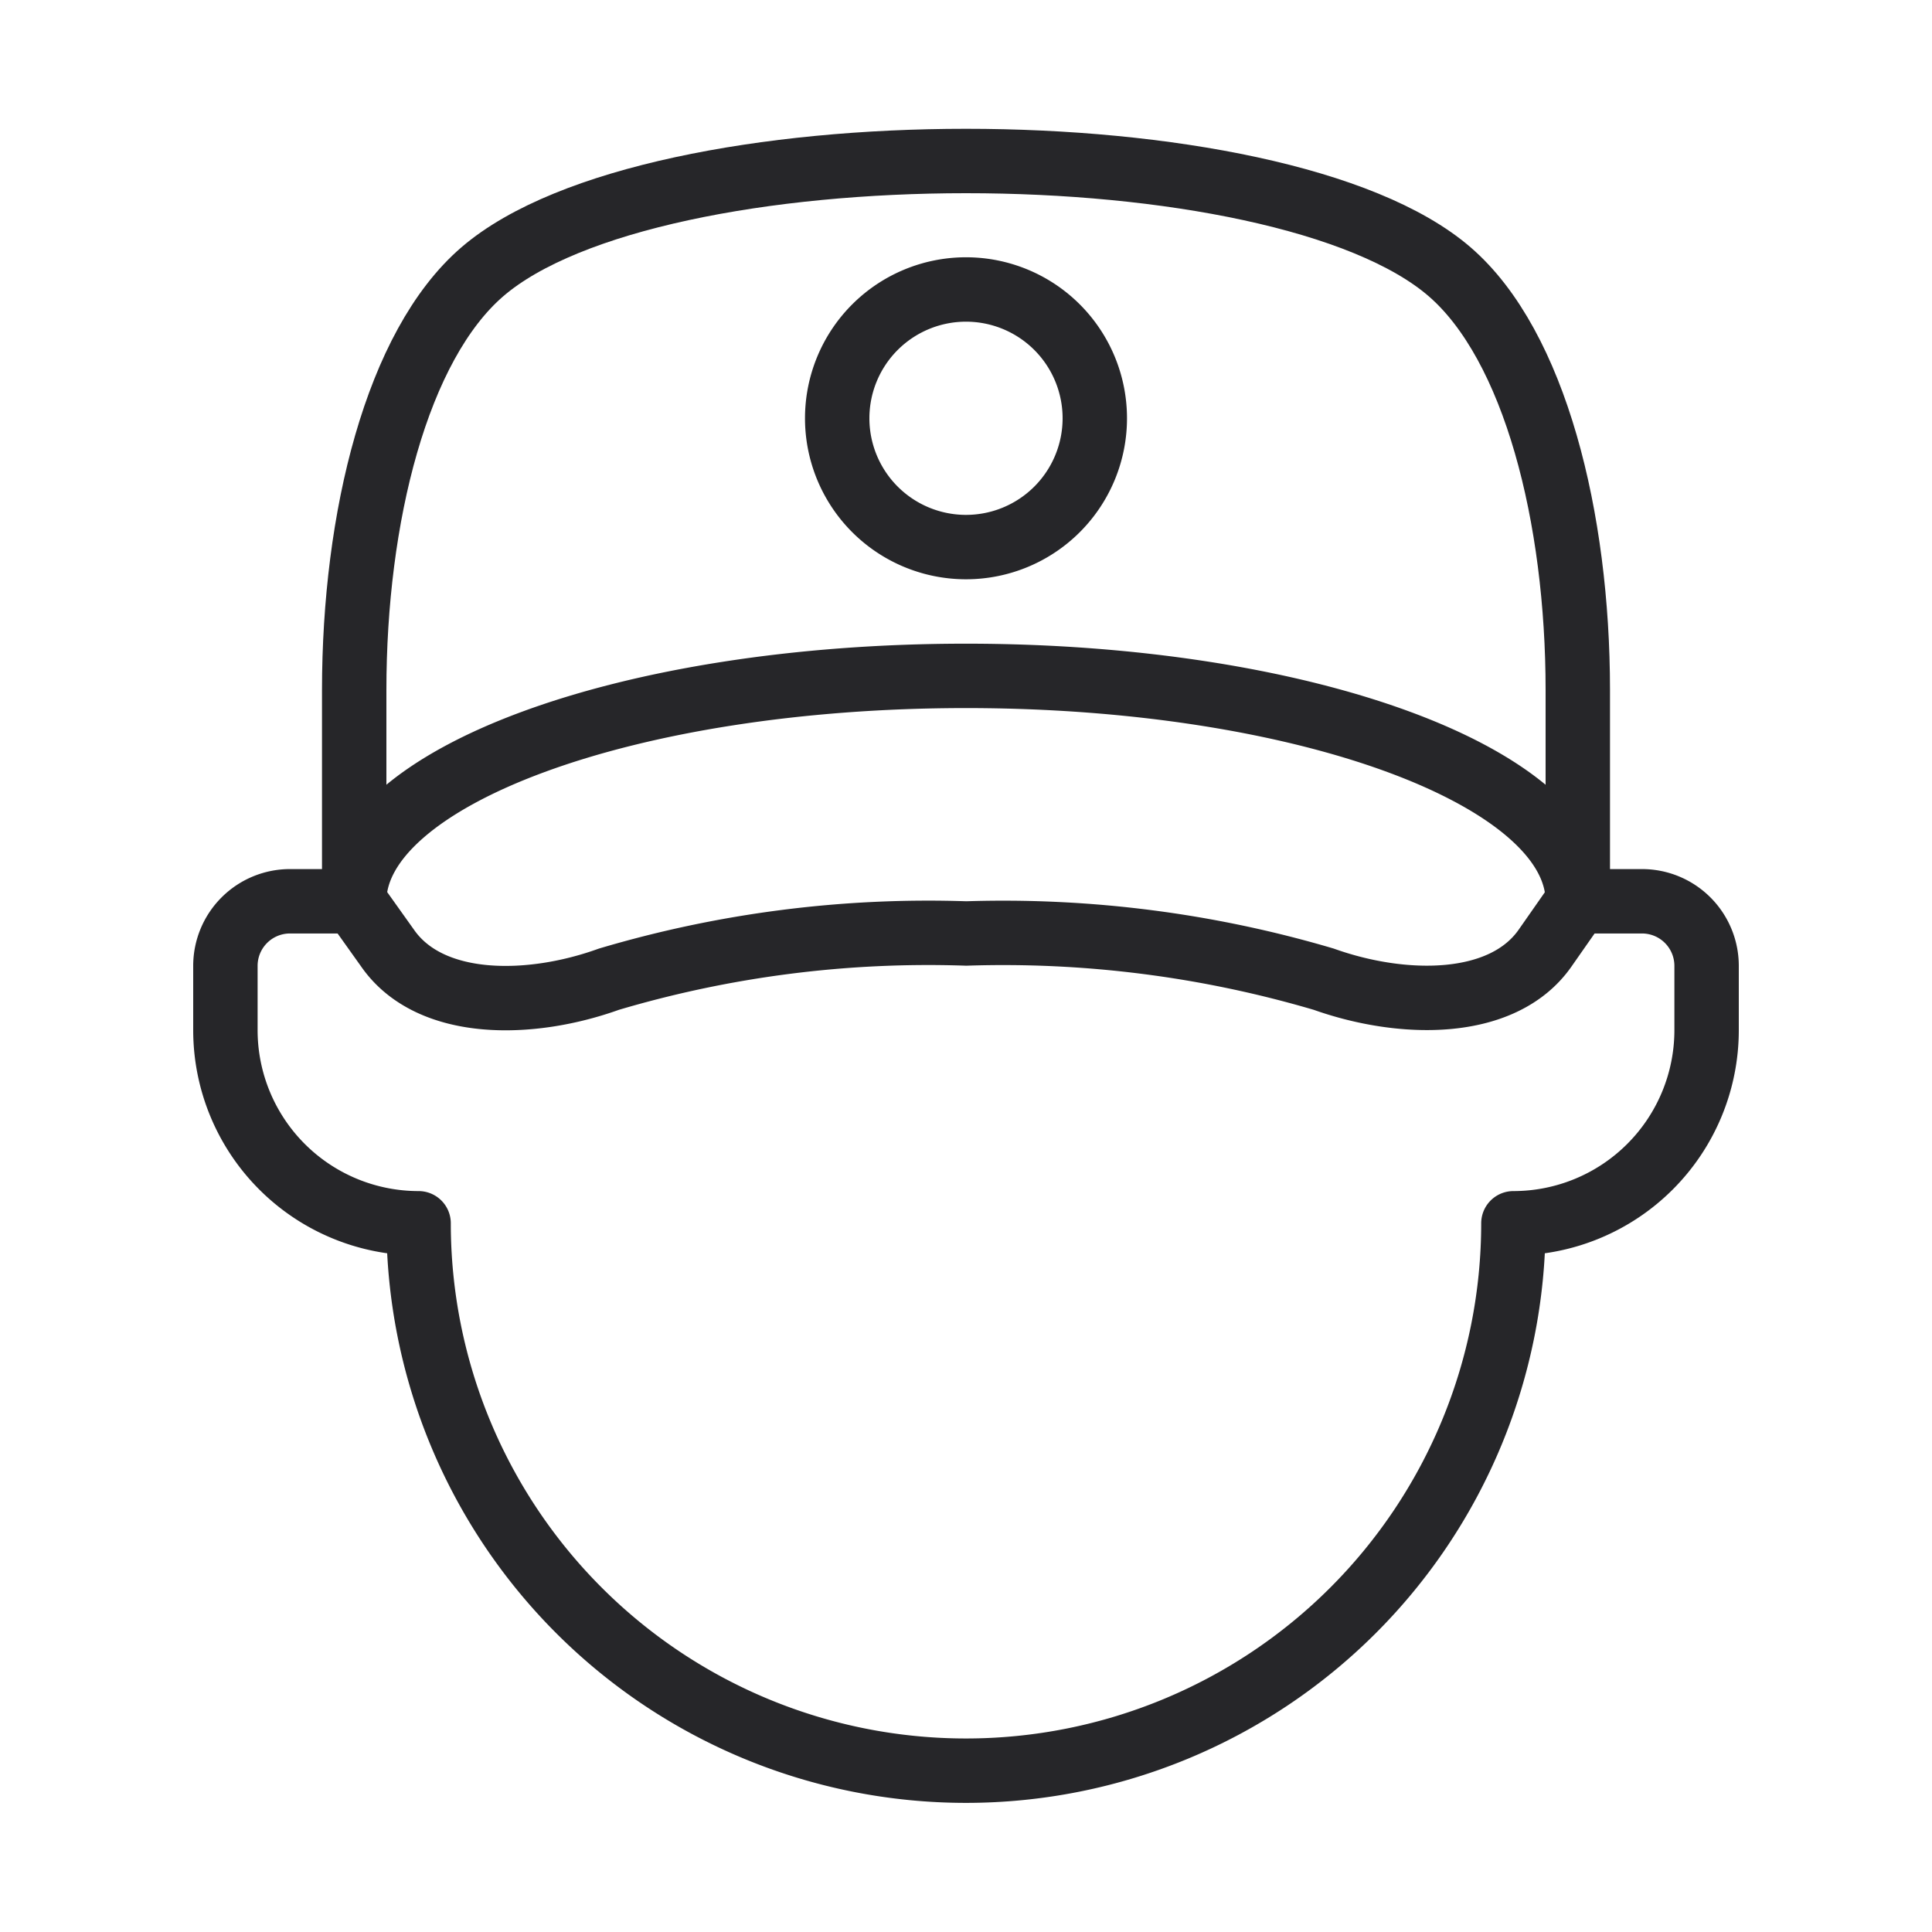 <svg xmlns="http://www.w3.org/2000/svg" width="60" height="60" viewBox="0 0 60 60"><defs><style>.a,.b,.c{fill:none;}.b,.c{stroke:#262629;stroke-linejoin:round;stroke-width:2px;}.b{stroke-linecap:round;}</style></defs><g transform="translate(-1676 -4664)"><rect class="a" width="60" height="60" transform="translate(1676 4664)"/><g transform="translate(1681.48 4667.99)"><path class="b" d="M5.52,24h-2a2.006,2.006,0,0,0-2,2v2a6,6,0,0,0,6,6,17,17,0,1,0,34,0,6,6,0,0,0,6-6V26a2.006,2.006,0,0,0-2-2h-2"/><path class="c" d="M43.52,24V17.44c0-5.35-1.33-10.7-3.98-12.99S30.7,1.01,24.52,1.01,12.16,2.16,9.5,4.45,5.52,12.09,5.52,17.44V24"/><path class="b" d="M5.52,24c0-3.87,8.51-7,19-7s19,3.13,19,7L42.5,25.46c-1.32,1.88-4.43,1.83-6.87.96A35.152,35.152,0,0,0,24.53,25a34.864,34.864,0,0,0-11.1,1.42c-2.44.88-5.55.93-6.87-.96Z"/><path class="b" d="M24.52,13a4,4,0,1,0-4-4A4,4,0,0,0,24.52,13Z"/></g></g></svg>